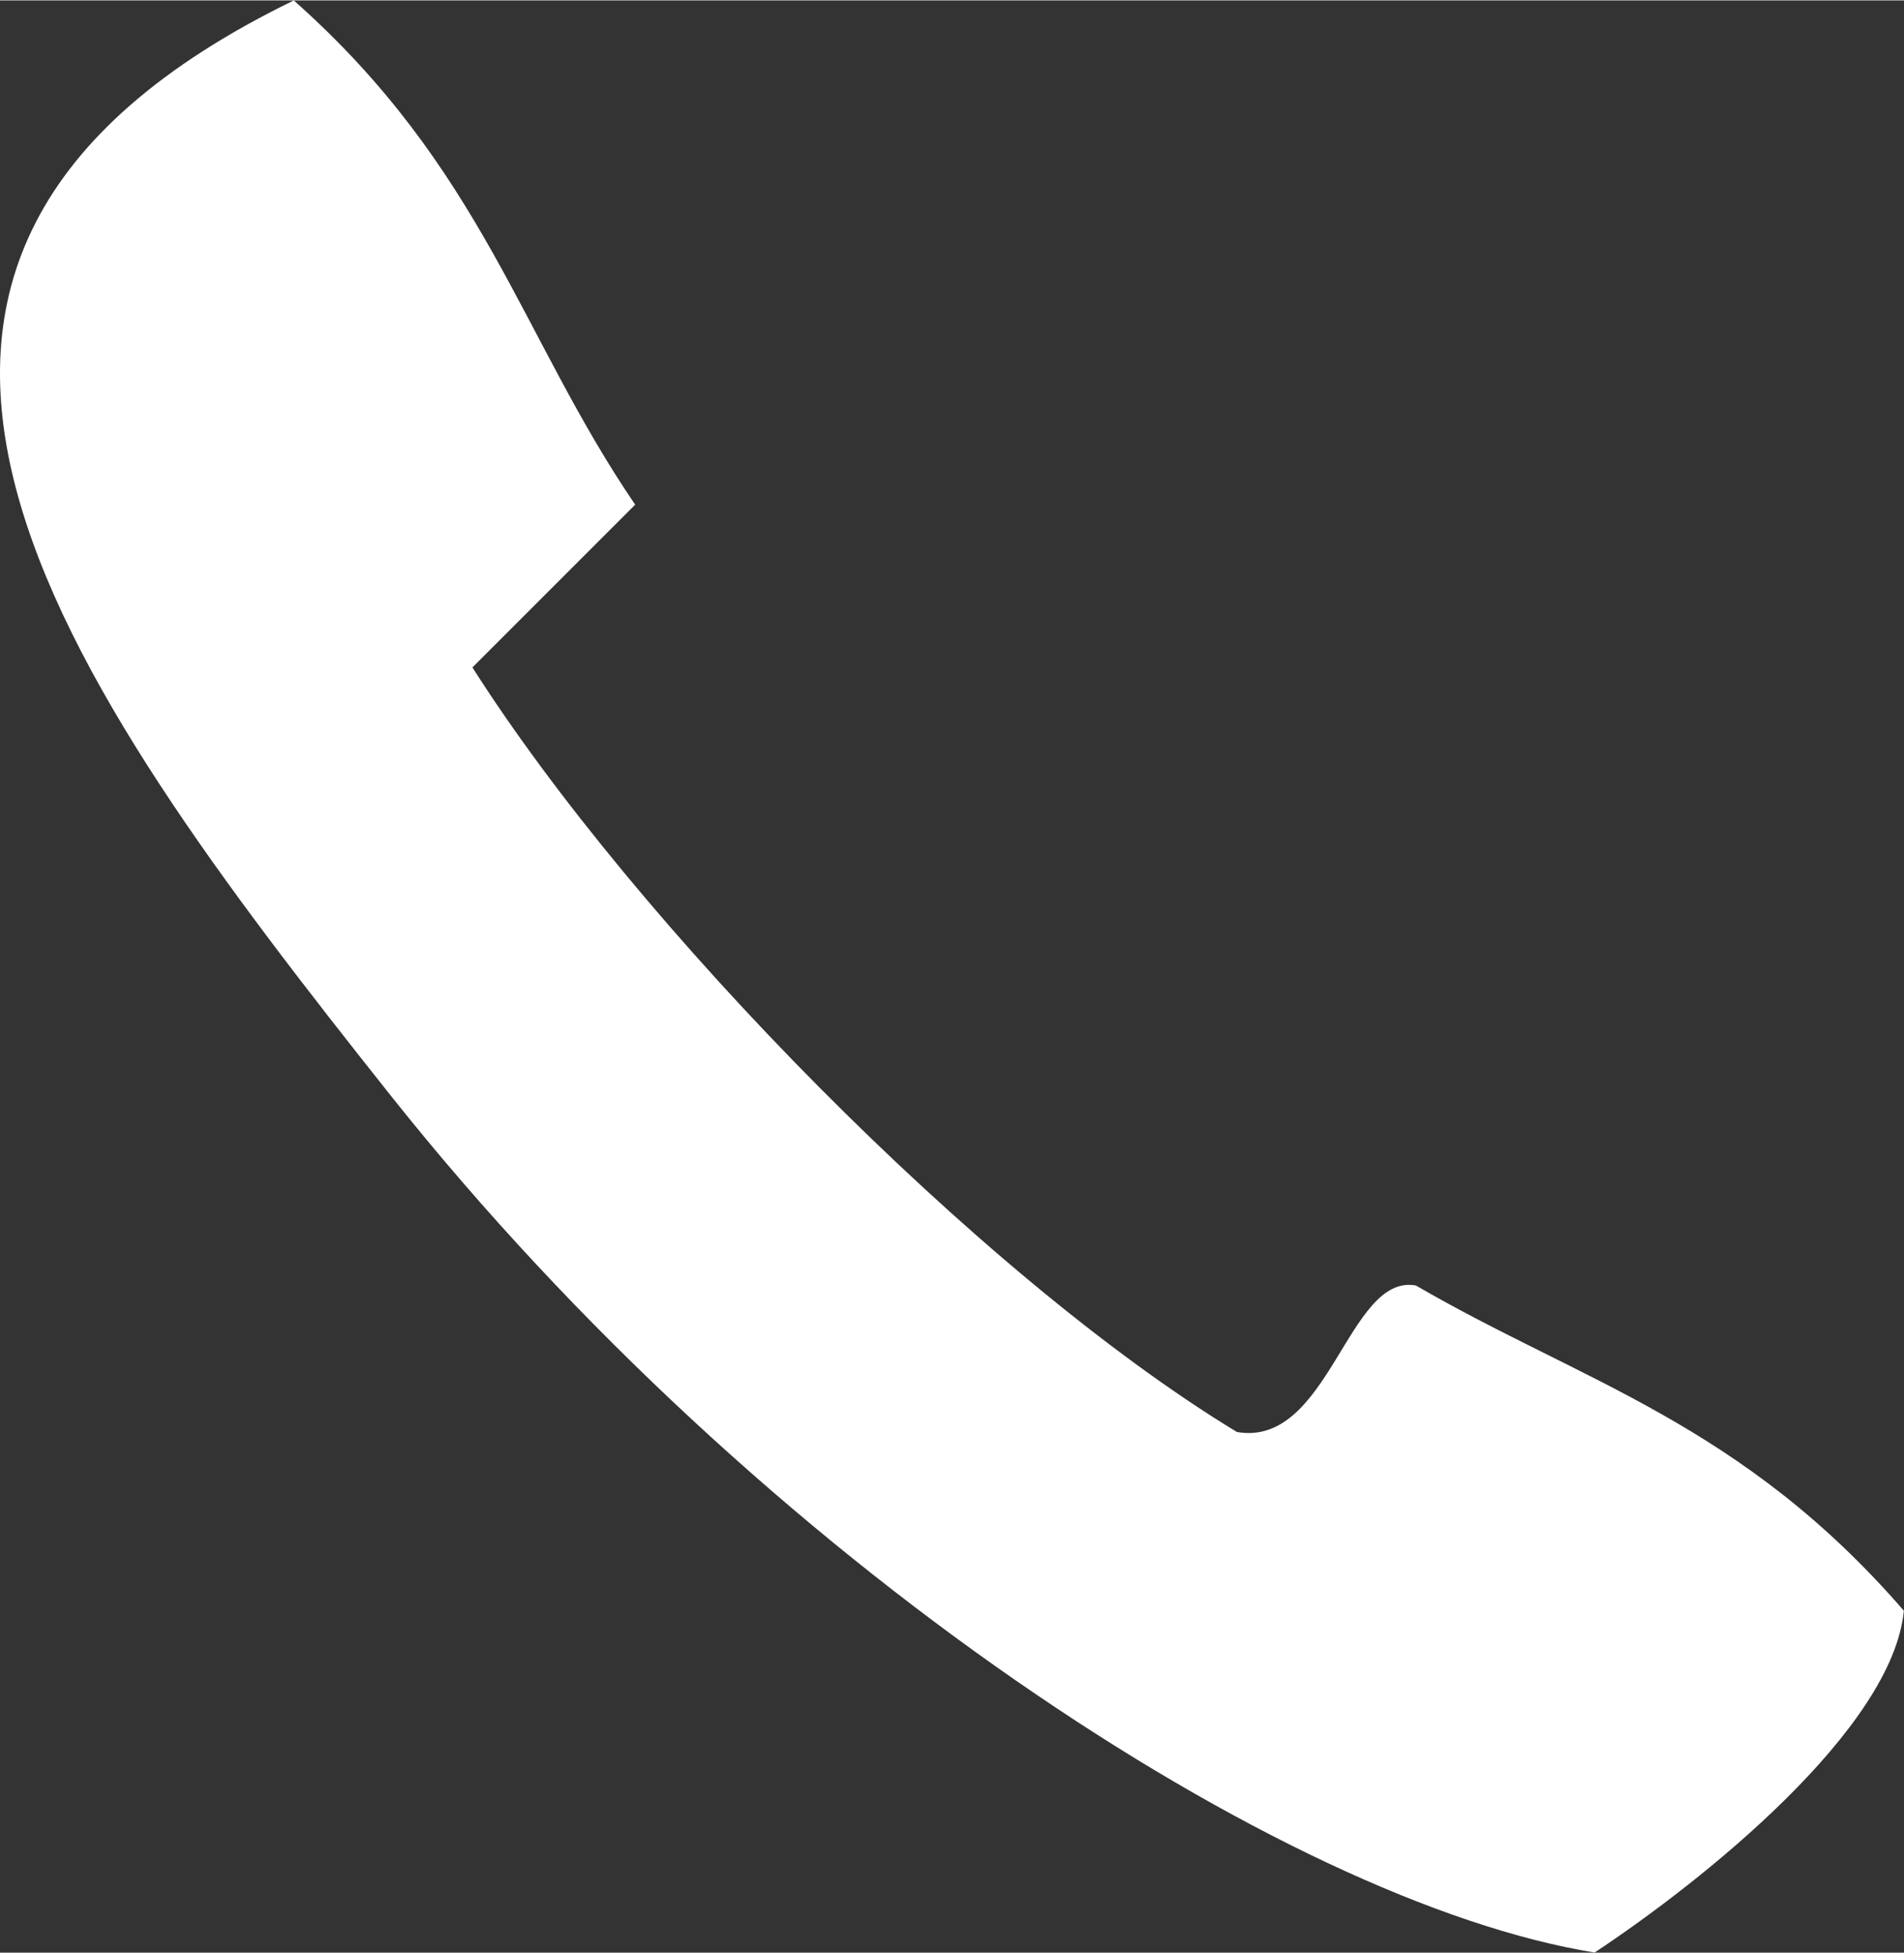 <?xml version="1.0" encoding="UTF-8"?>
<svg xmlns="http://www.w3.org/2000/svg" id="Ebene_2" data-name="Ebene 2" viewBox="0 0 124.13 127.26" width="78" height="80">
  <rect x="0" y="0" width="124.13" height="127.26" fill="#333333" stroke="none"/>
  <defs>
    <style>
      .cls-1 {
        fill: #fff;
      }
    </style>
  </defs>
  <g id="Ebene_1-2" data-name="Ebene 1">
    <path id="Pfad_300" data-name="Pfad 300" class="cls-1" d="M19.15,0c12.36,10.95,14.79,21.92,22.26,32.87l-10.61,10.61c10.57,16.64,33,39.62,49.84,49.84,6.02,1.04,7.23-10.37,11.67-9.55,10.81,6.29,21.21,8.96,31.81,21.2-.74,7.73-13.14,17.64-20.16,22.28-20.22-3.27-54.3-25.44-78.47-55.84C3.67,43.96-15.8,17,19.16,0"/>
  </g>
</svg>
